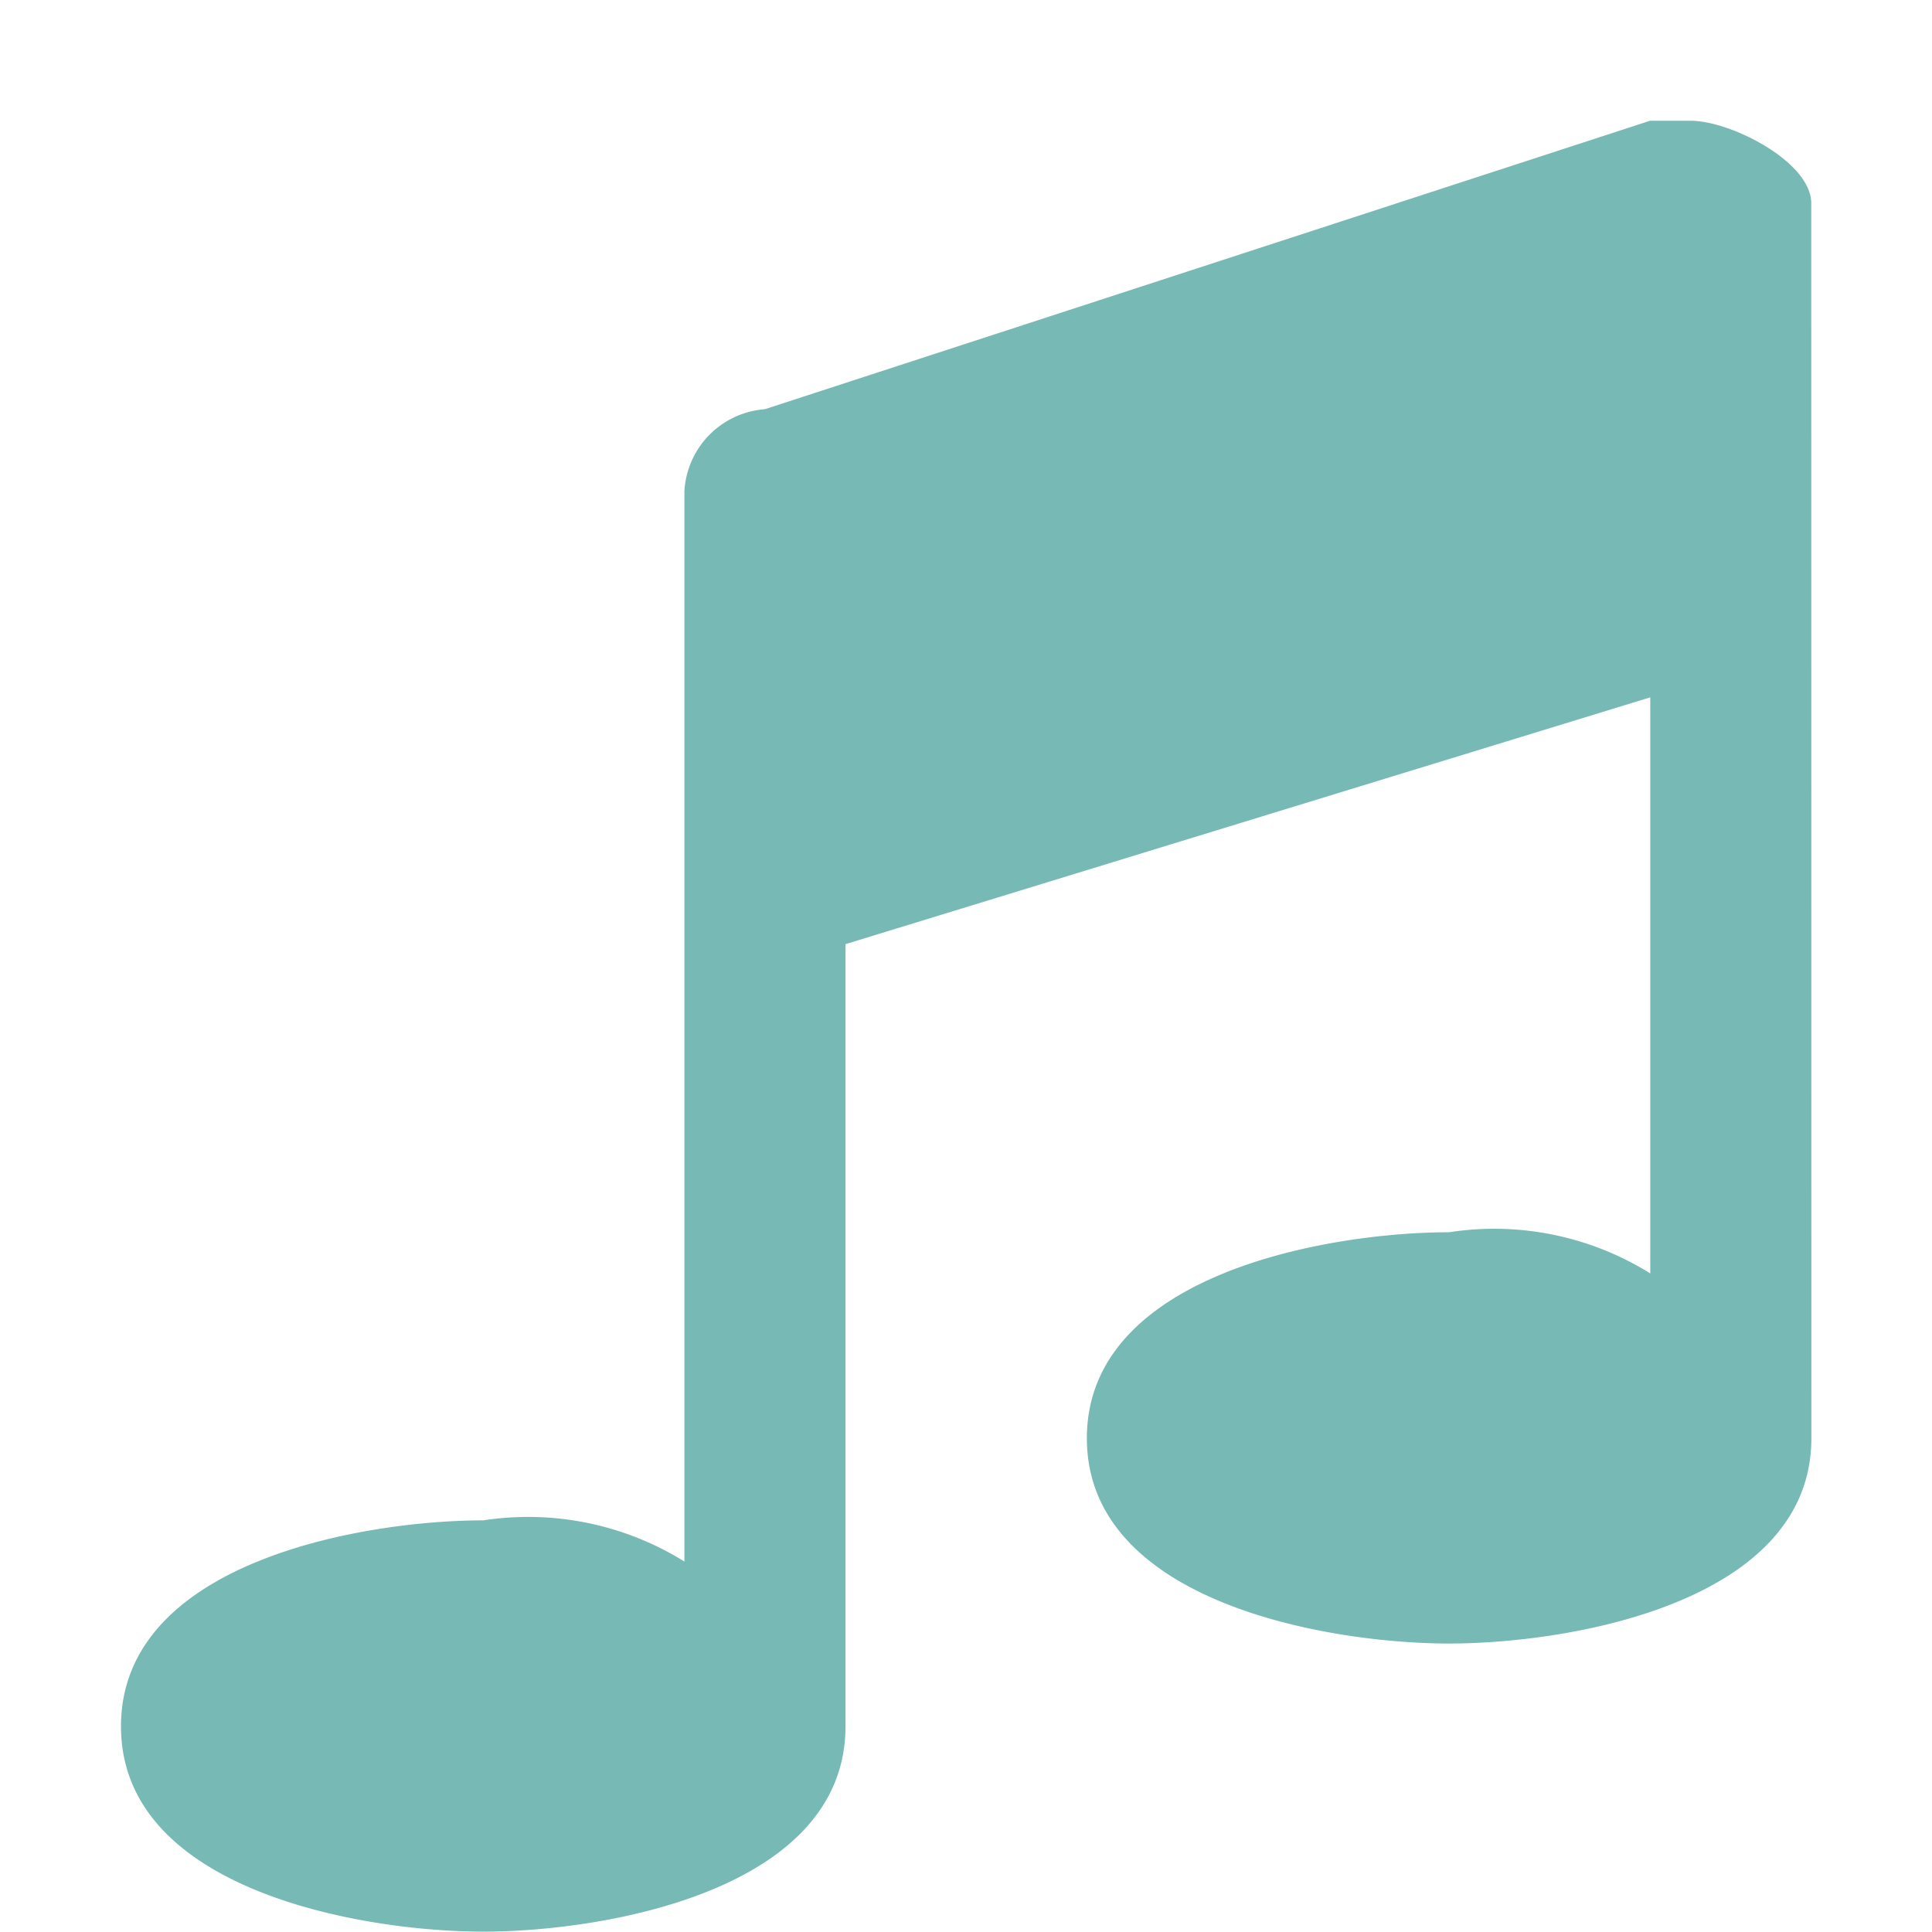 <svg id="Music_Note_Icon_16" data-name="Music Note Icon 16" xmlns="http://www.w3.org/2000/svg" xmlns:xlink="http://www.w3.org/1999/xlink" width="16" height="16" viewBox="0 0 16 16">
  <defs>
    <clipPath id="clip-path">
      <rect id="Rectangle_160" data-name="Rectangle 160" width="16" height="16" fill="#fff" stroke="#707070" stroke-width="1"/>
    </clipPath>
  </defs>
  <g id="Music_Note_Icon_16-2" data-name="Music Note Icon 16" clip-path="url(#clip-path)">
    <path id="Path_826" data-name="Path 826" d="M1041.63,660.331c0,1.362-2,1.7-3,1.7s-3-.341-3-1.7,2-1.706,3-1.706a2.443,2.443,0,0,1,1.666.341v-4.771l-6.665,2.044v6.478c0,1.362-2,1.7-3,1.7s-3-.341-3-1.7,2-1.706,3-1.706a2.451,2.451,0,0,1,1.666.341v-8.864a.721.721,0,0,1,.666-.679l7.331-2.389h.335c.335,0,1,.341,1,.683Z" transform="translate(-1026.629 -648.42)" fill="#77b9b4"/>
  </g>
</svg>
